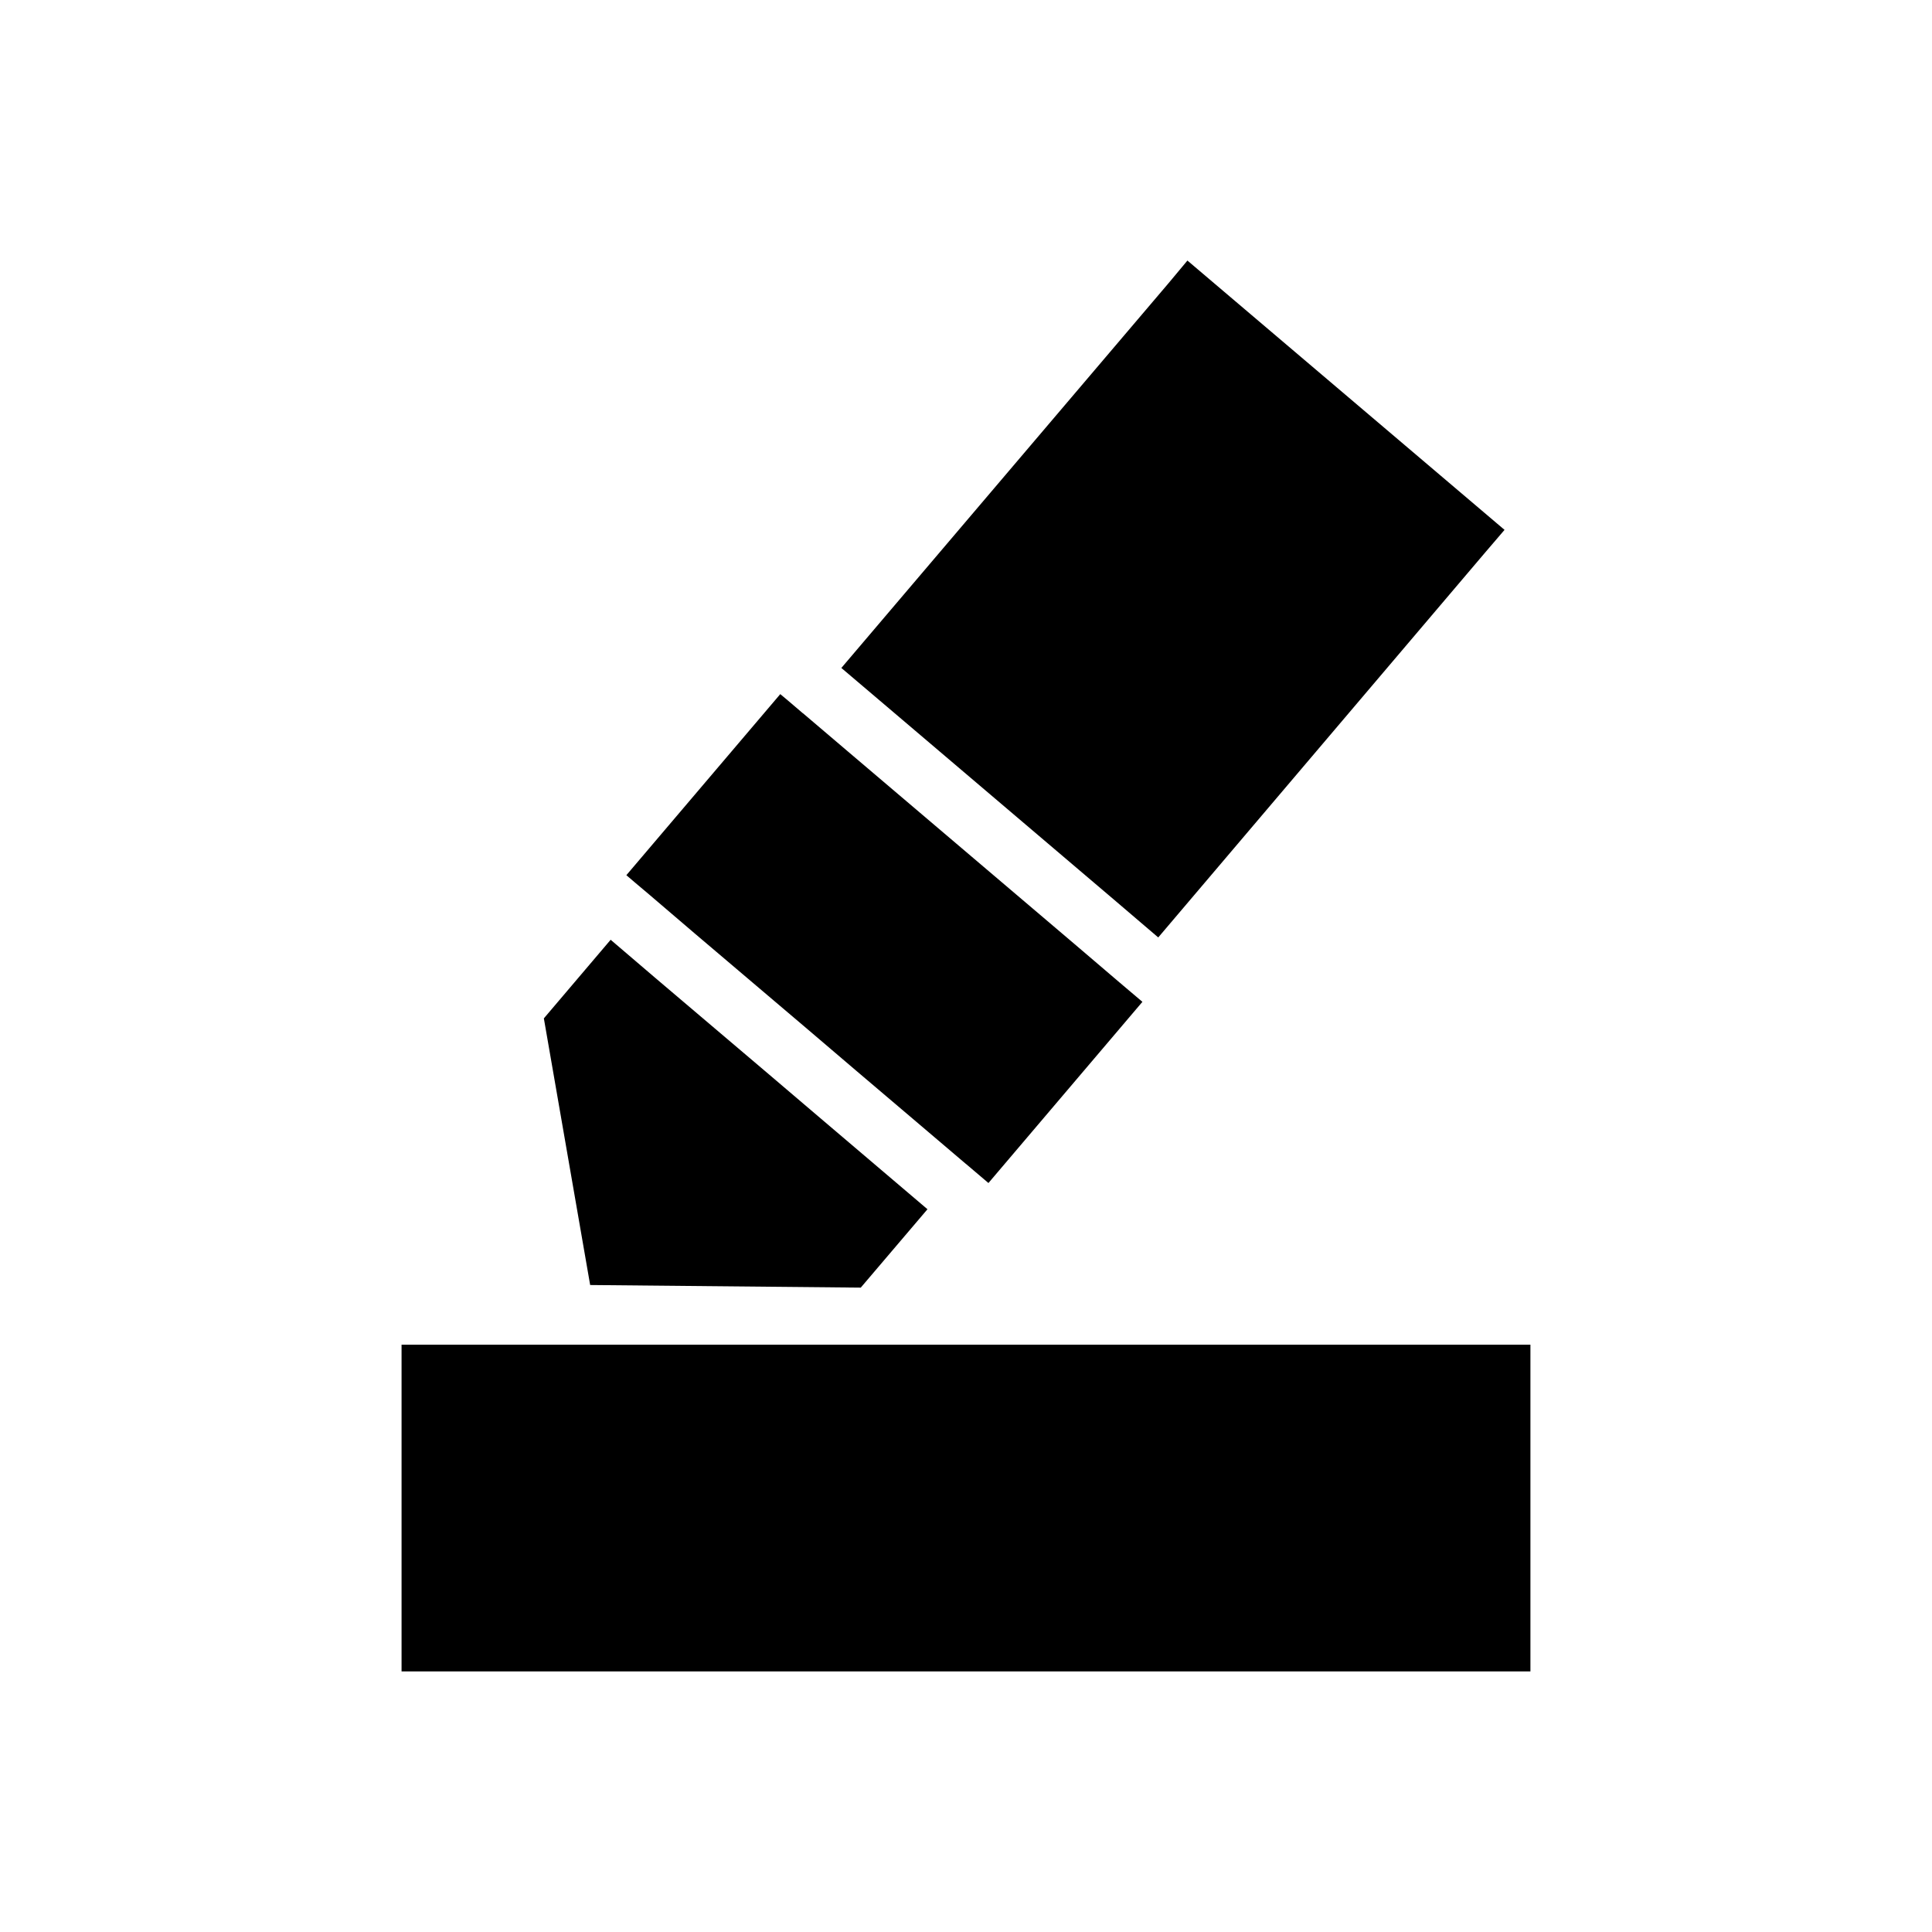 <?xml version="1.0" encoding="UTF-8"?>
<!-- Uploaded to: SVG Repo, www.svgrepo.com, Generator: SVG Repo Mixer Tools -->
<svg fill="#000000" width="800px" height="800px" version="1.1" viewBox="144 144 512 512" xmlns="http://www.w3.org/2000/svg">
 <path d="m458.68 213.05-5.043 6.043-86.668 101.92 0.016 0.016 12.039 10.223 59.961 50.969 11.961 10.211 86.652-102.03 5.121-5.981zm-107.9 114.9-40.789 47.984 2.231 1.906 3.812 3.215 11.961 10.223 29.996 25.461 12.945 11.039 17.035 14.469 12.023 10.223v-0.016l5.953 5.059 40.805-48.016-5.121-4.336-0.859-0.738-0.031-0.016-11.977-10.223-59.965-50.953-12.023-10.227-0.012 0.016-3.984-3.398zm-44.953 65.098-17.699 20.832 12.27 70.664 71.711 0.691 17.68-20.773-0.016-0.016-12.023-10.223-17.035-14.484-12.961-11.039-29.98-25.445zm-55.41 107.3v86.59l299.16 0.004v-86.594z" fill-rule="evenodd"/>
</svg>